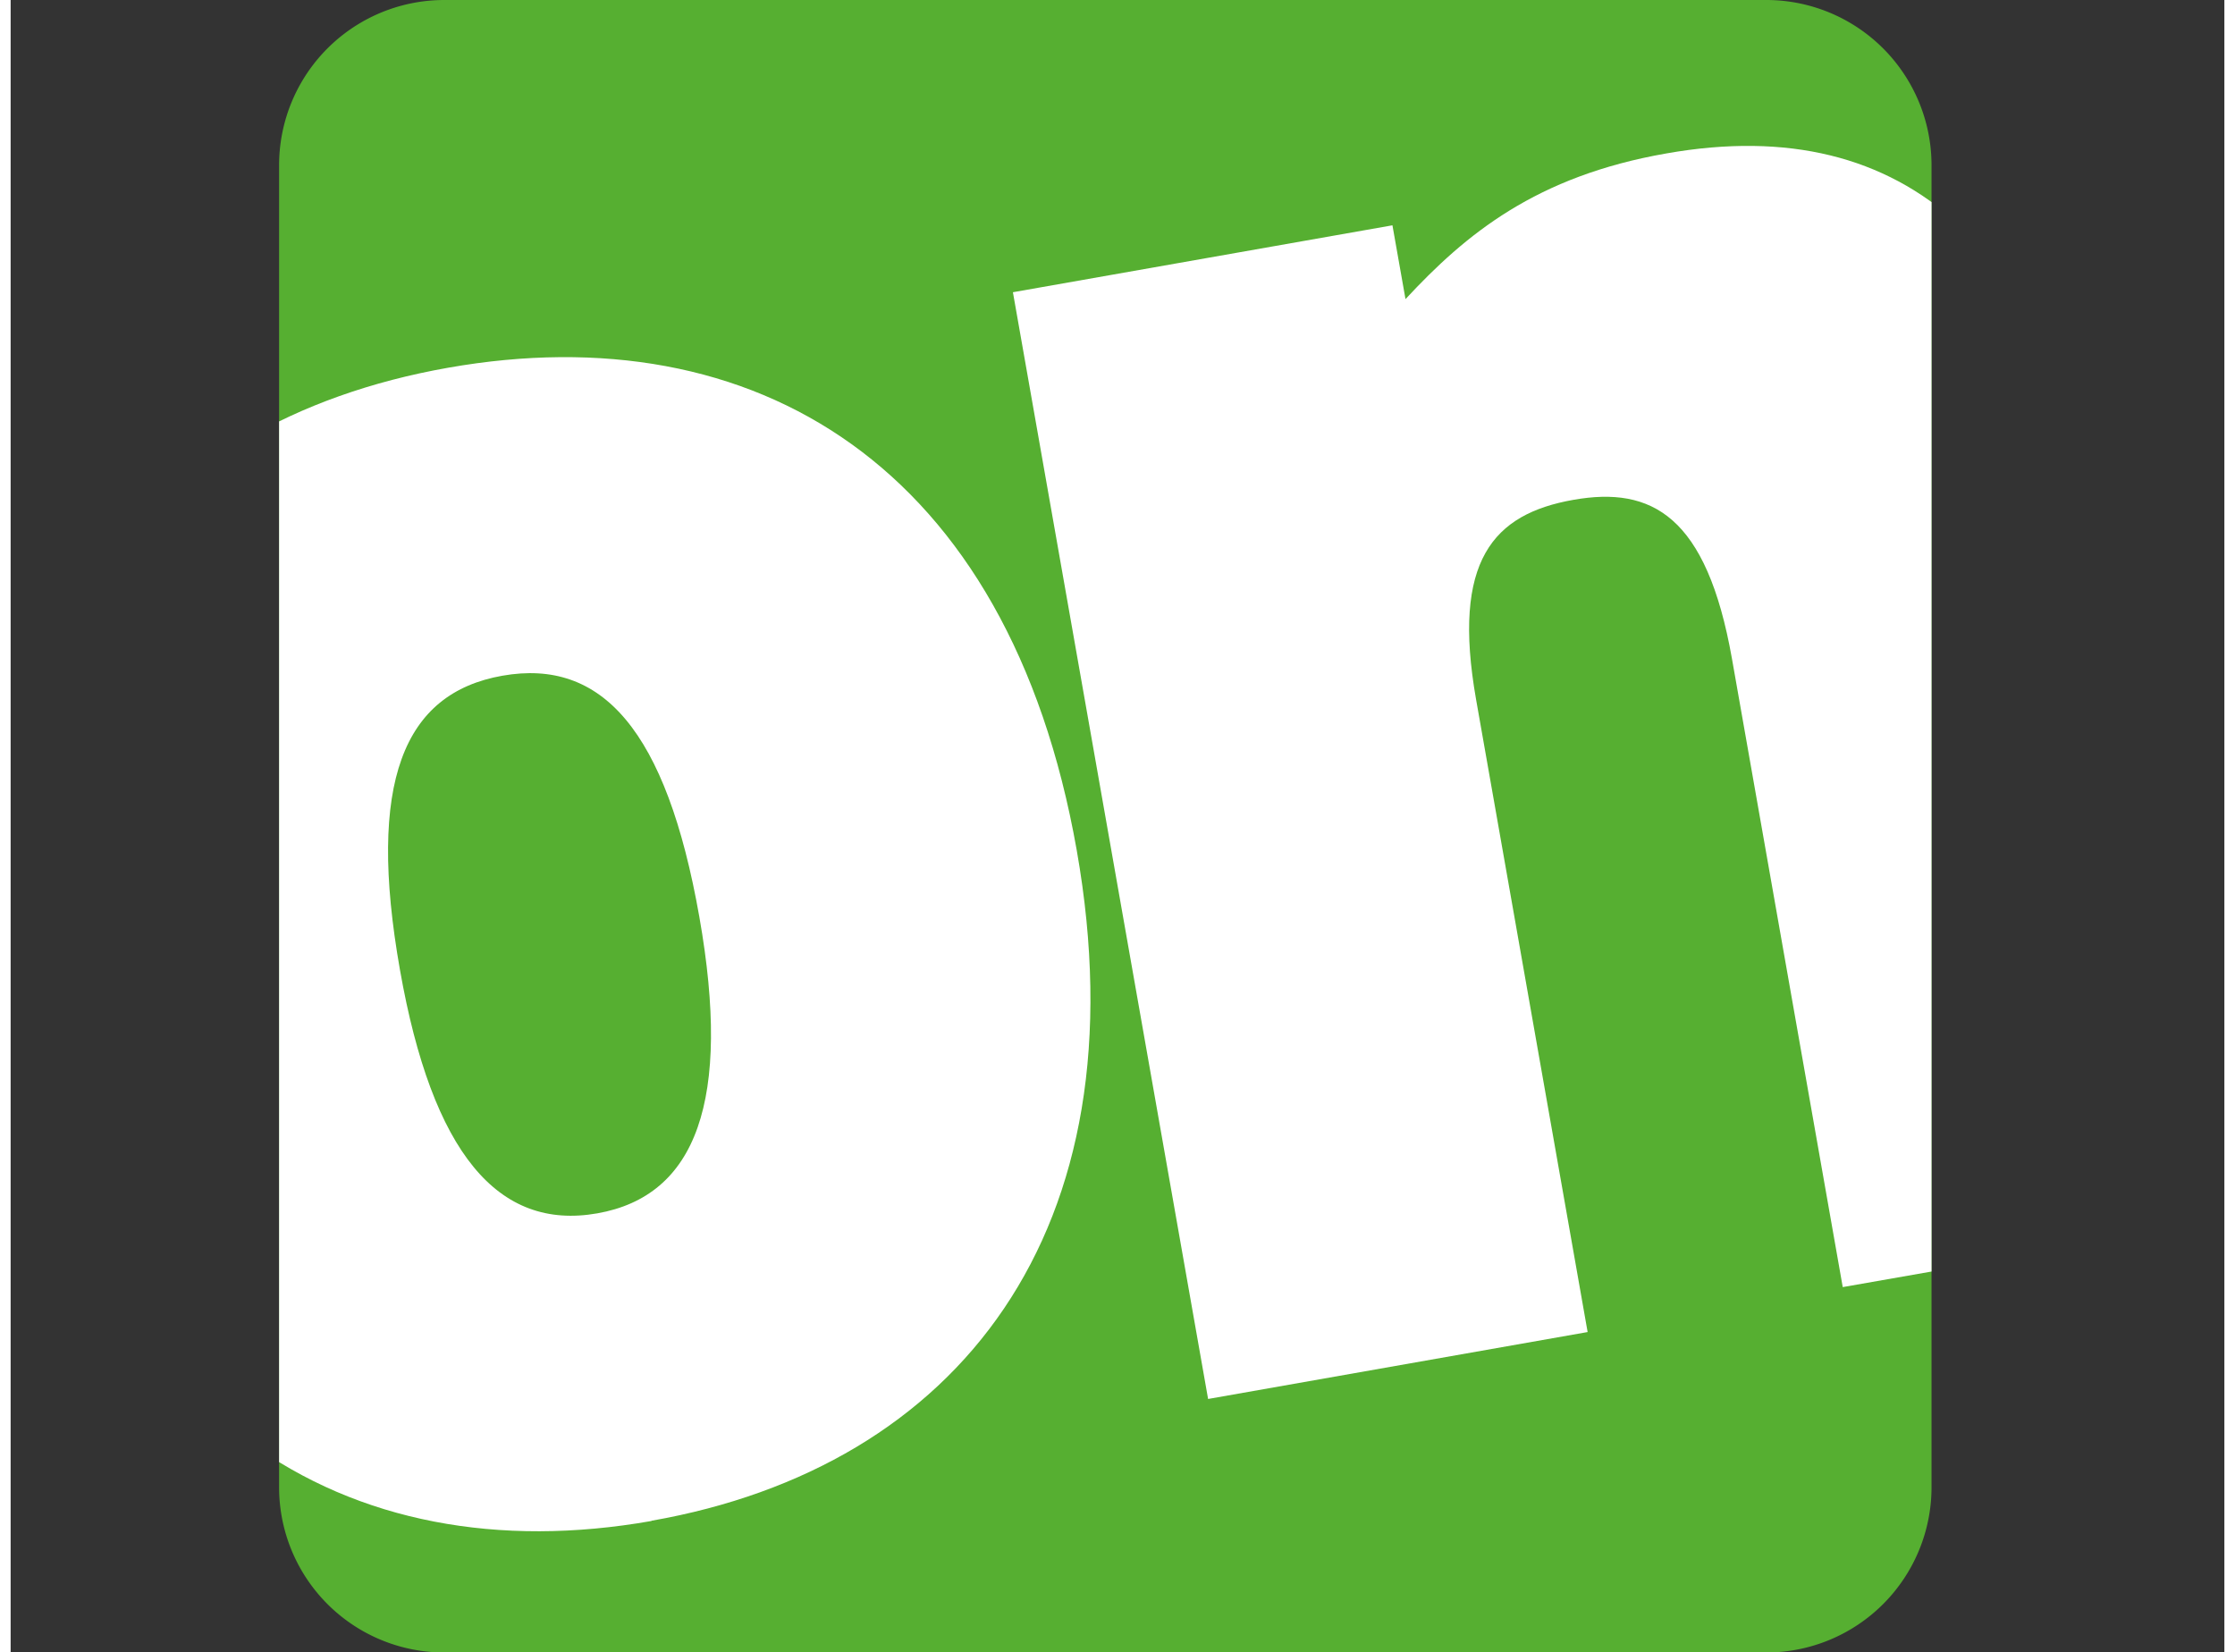 <?xml version="1.0" encoding="UTF-8" standalone="no"?><svg xmlns="http://www.w3.org/2000/svg" xmlns:xlink="http://www.w3.org/1999/xlink" height="122" id="App-Button" viewBox="0 0 379.72 283.46" width="165"><rect x="0" y="0" width="379.72" height="283.46" fill="#333333" stroke="none"/><defs><style>.cls-1{fill:none;clip-rule:evenodd;}.cls-2{fill:#56af31;fill-rule:evenodd;}.cls-3{clip-path:url(#clip-path);}.cls-4{fill:#fff;}</style><clipPath id="clip-path" transform="translate(-109.86 -279.21)"><path class="cls-1" d="M297.64,279.21H411a28.35,28.35,0,0,1,28.35,28.35V534.33A28.35,28.35,0,0,1,411,562.68H184.25a28.34,28.34,0,0,1-28.34-28.35V307.56a28.34,28.34,0,0,1,28.34-28.35Z"/></clipPath></defs><title>onleihe_App-Button_RGB</title><path class="cls-2" d="M297.64,279.21H411a28.35,28.35,0,0,1,28.35,28.35V534.33A28.35,28.35,0,0,1,411,562.68H184.25a28.34,28.34,0,0,1-28.34-28.35V307.56a28.34,28.34,0,0,1,28.34-28.35Z" transform="translate(-109.86 -279.21)"/><g class="cls-3"><path class="cls-4" d="M194.22,395.12c-17,3-23.26,18.28-17.58,50.46,5.55,31.47,16.84,44.76,33.84,41.77S233.54,468,228,436.53c-5.67-32.19-16.78-44.4-33.77-41.41Zm25.57,145c-52.44,9.24-96-17.76-107.53-83.22-11.67-66.18,20.21-105.36,72.65-114.61s96.15,16.61,107.82,82.79c11.54,65.46-20.5,105.79-72.94,115Z" transform="translate(-109.86 -279.21)"/><path class="cls-4" d="M424.12,500l-19-107.78c-4.34-24.59-13.8-29.63-27.19-27.27-13.74,2.42-20.91,10.4-16.7,34.27l19.13,108.49-65.1,11.48L281.78,329.34l65.1-11.48,2.24,12.66c10.34-11.14,22.38-21.1,44.8-25,41.59-7.33,66.39,17,75.19,66.91l20.47,116.09L424.12,500Z" transform="translate(-109.86 -279.21)"/></g></svg>